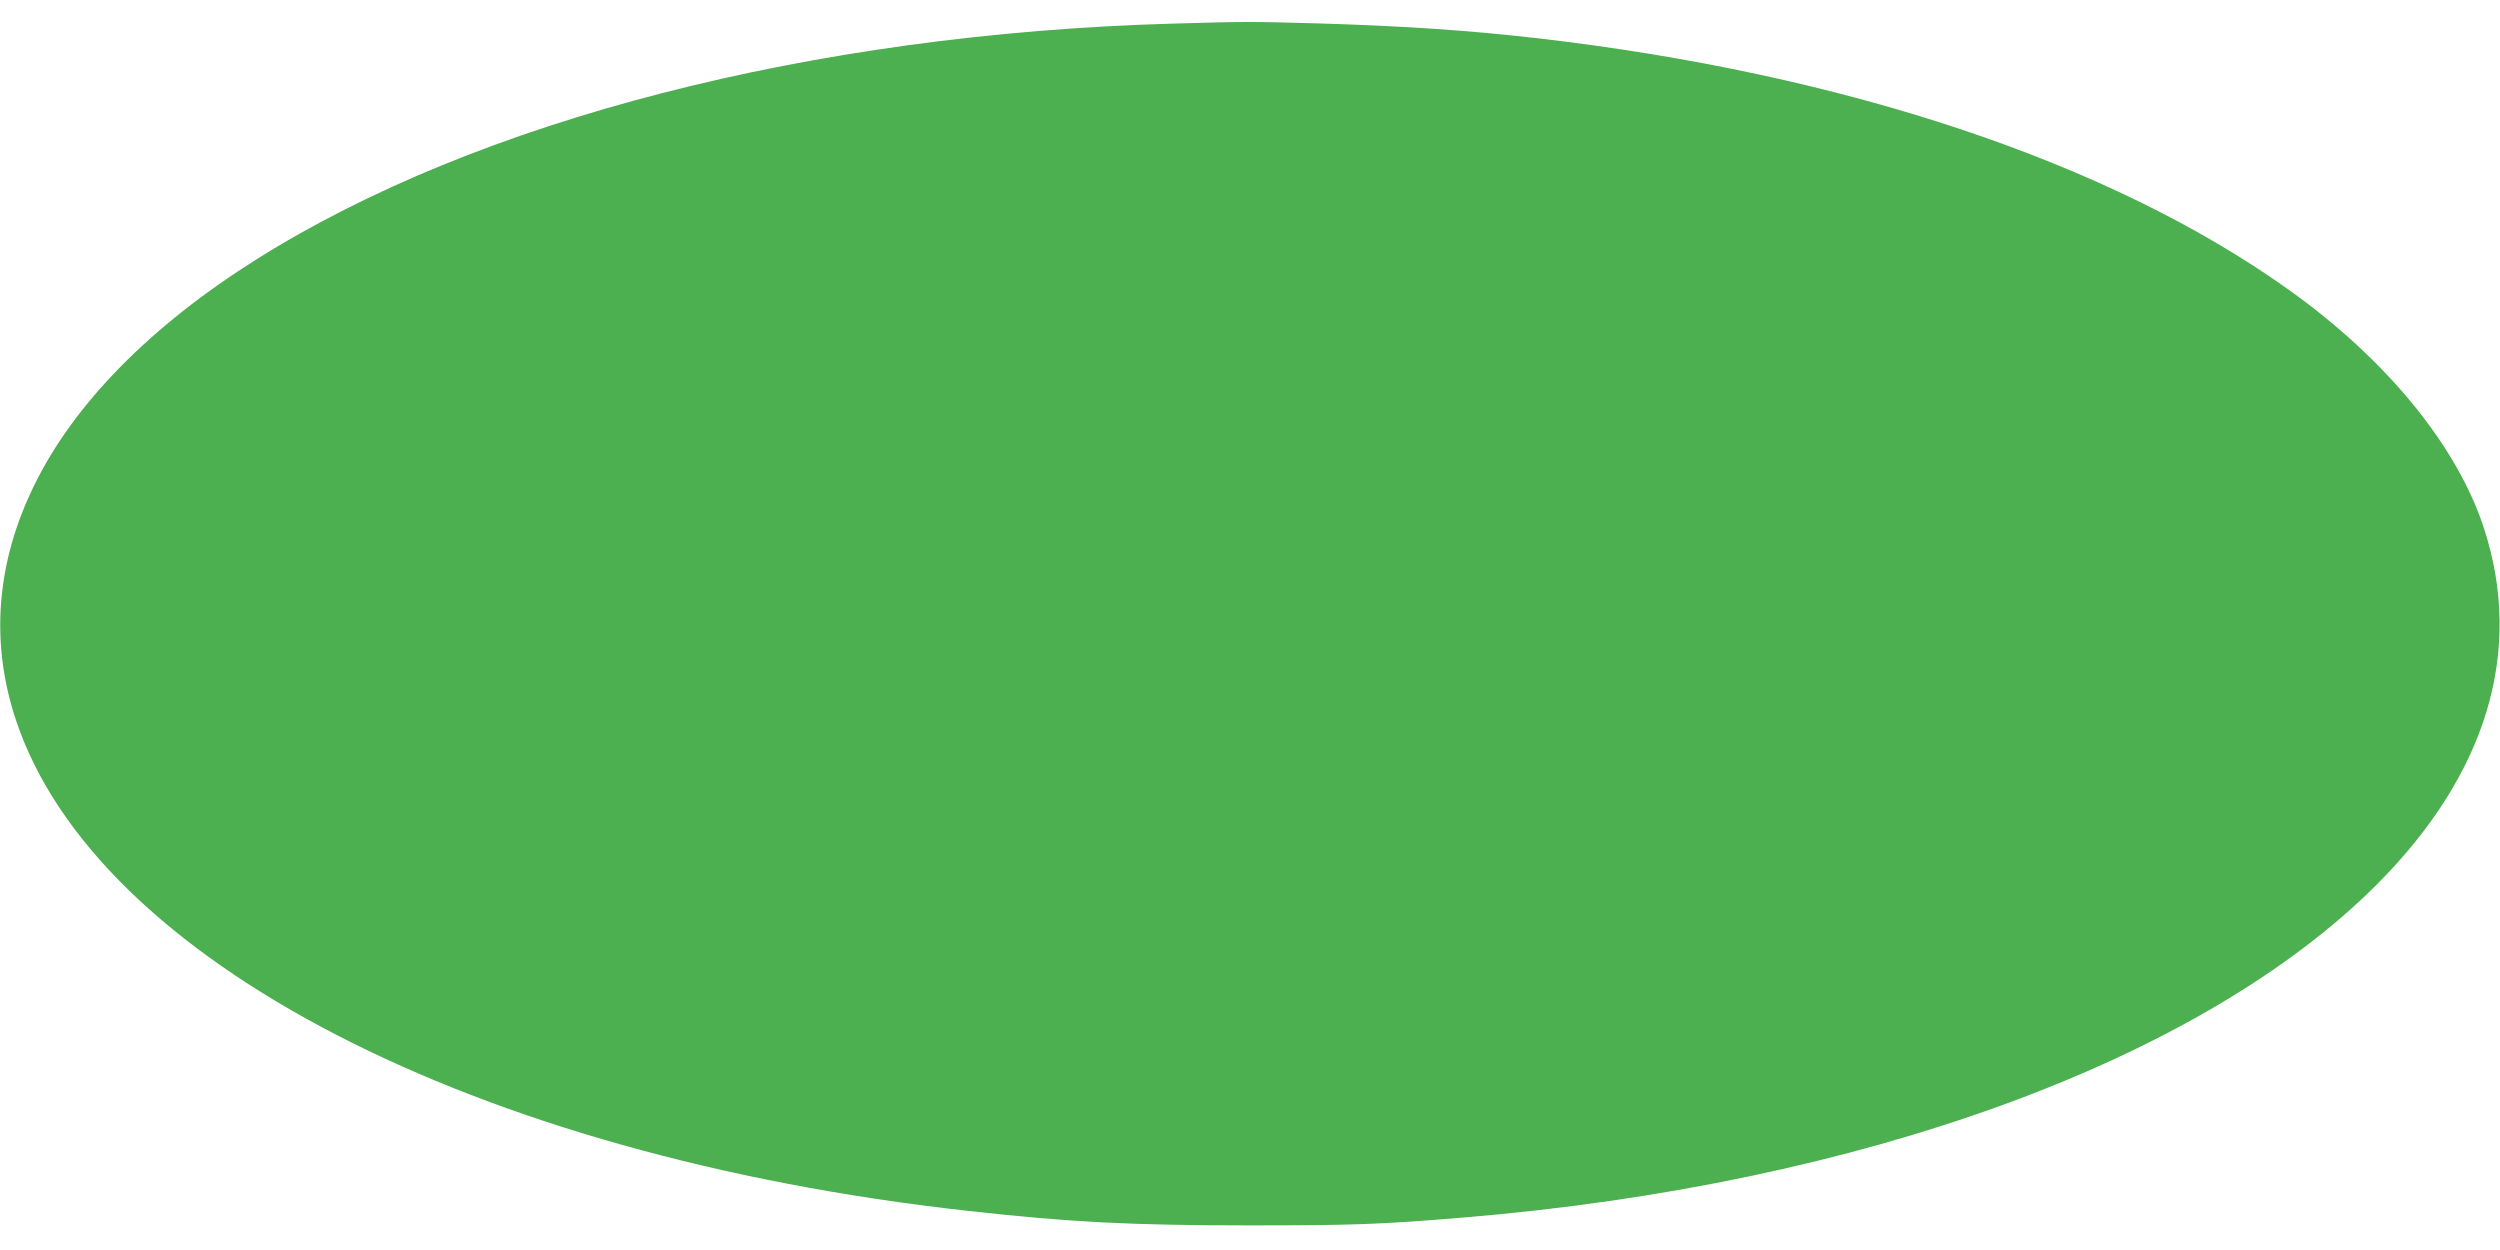 <?xml version="1.0" standalone="no"?>
<!DOCTYPE svg PUBLIC "-//W3C//DTD SVG 20010904//EN"
 "http://www.w3.org/TR/2001/REC-SVG-20010904/DTD/svg10.dtd">
<svg version="1.0" xmlns="http://www.w3.org/2000/svg"
 width="1280pt" height="640pt" viewBox="0 0 1280 640"
 preserveAspectRatio="xMidYMid meet">
<g transform="translate(0,640) scale(0.1,-0.1)"
fill="#4caf50" stroke="none">
<path d="M6000 6279 c-1843 -53 -3553 -493 -4687 -1207 -541 -340 -934 -739
-1138 -1157 -194 -396 -226 -802 -94 -1200 408 -1232 2349 -2234 4869 -2514
525 -59 847 -75 1450 -75 523 0 671 5 1090 40 2040 169 3778 803 4680 1706
562 564 752 1193 549 1820 -137 424 -501 869 -1003 1226 -914 652 -2271 1105
-3851 1287 -350 40 -679 62 -1110 75 -356 10 -373 10 -755 -1z"/>
</g>
</svg>
